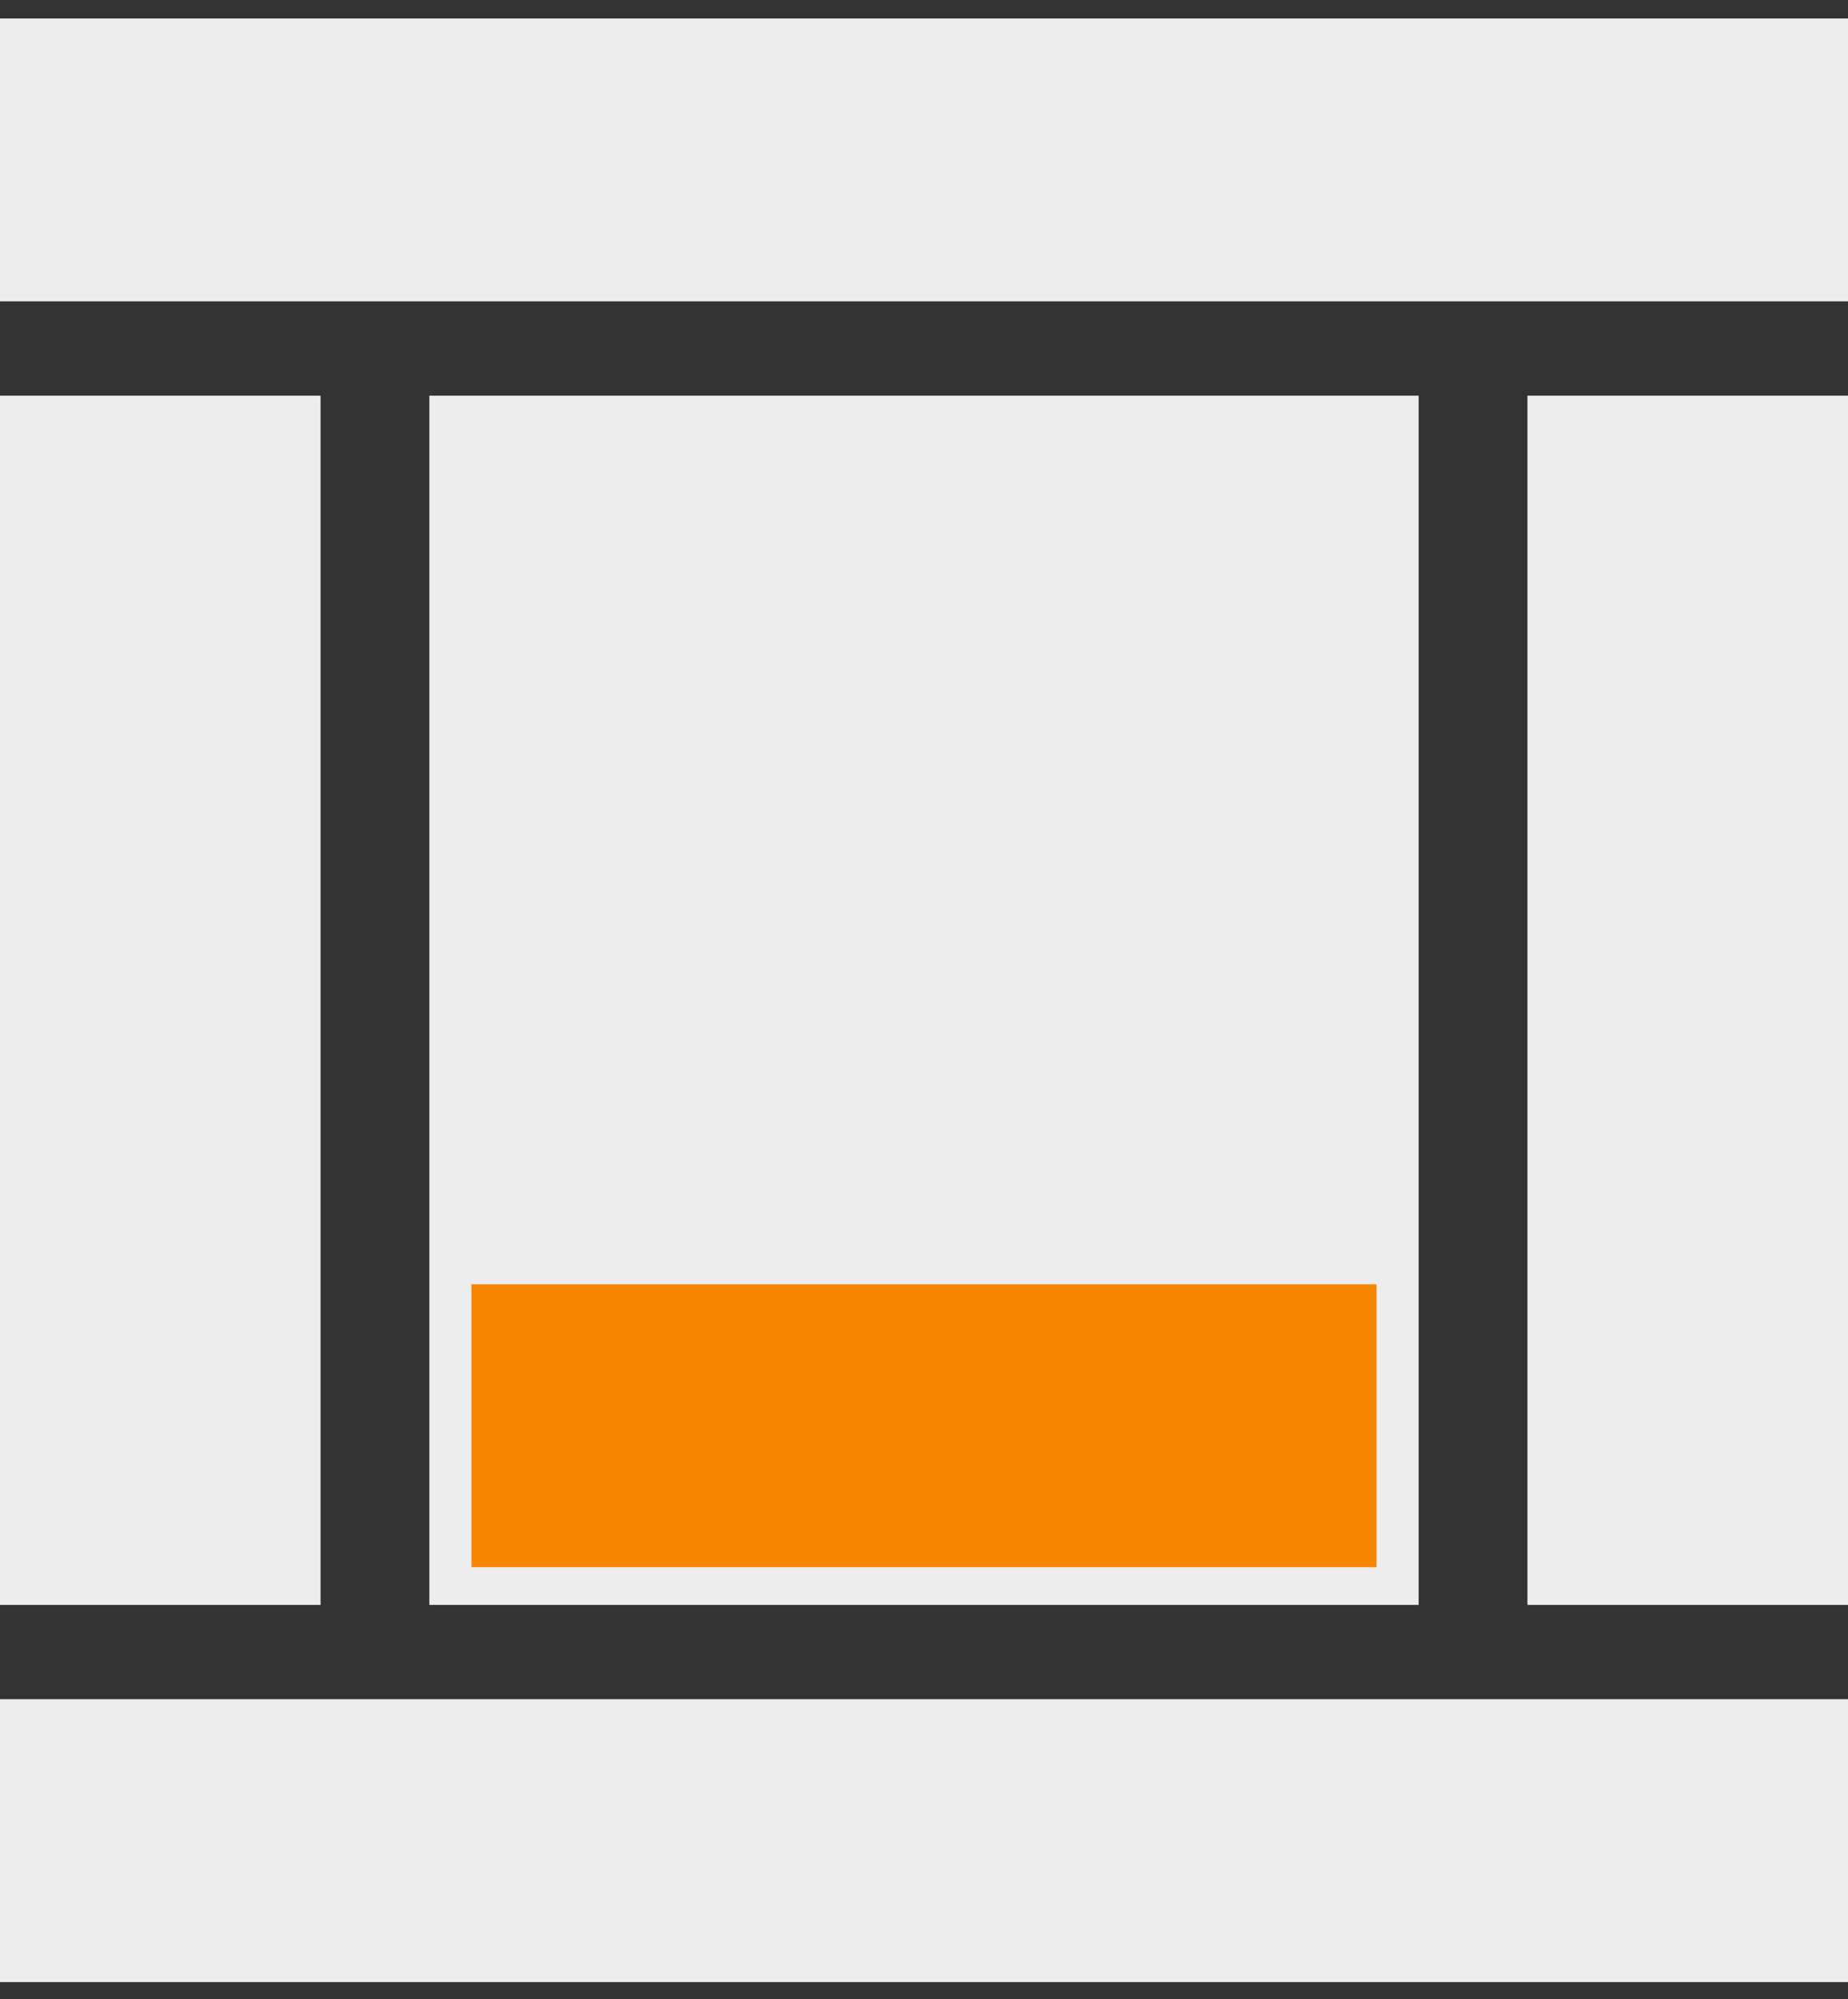 <?xml version="1.0" encoding="UTF-8"?>
<svg width="98px" height="106px" viewBox="0 0 98 106" version="1.1" xmlns="http://www.w3.org/2000/svg" xmlns:xlink="http://www.w3.org/1999/xlink">
    <rect x="0" y="0" width="98" height="106" fill="#333333" stroke="none"/>
    <title>Standard bottom banner</title>
    <g stroke="none" stroke-width="1" fill="none" fill-rule="evenodd">
        <g transform="translate(49, 52.6) scale(1, -1) translate(-49, -52.6) translate(0, 0.1)">
            <polygon id="Right-column" fill="#EDEDED" points="81 20 89.5 20 98 20 98 52.06 98 84.12 89.5 84.12 81 84.12 81 52.06"></polygon>
            <polygon id="left-column" fill="#EDEDED" points="0 52.06 0 20 8.5 20 17 20 17 52.06 17 84.12 8.5 84.12 0 84.12"></polygon>
            <polygon id="content" fill="#EDEDED" points="22.769 52.06 22.769 20 49 20 75.231 20 75.231 52.06 75.231 84.12 49 84.12 22.769 84.12"></polygon>
            <polygon id="header" fill="#EDEDED" points="0 96.62 0 89.12 49 89.12 98 89.12 98 96.62 98 104.12 49 104.12 0 104.12"></polygon>
            <polygon id="footer" fill="#EDEDED" points="0 7.5 0 0 49 0 98 0 98 7.5 98 15 49 15 0 15"></polygon>
            <polygon id="banner" fill="#F78601" points="25 29.5 25 22 49 22 73 22 73 29.5 73 37 49 37 25 37"></polygon>
        </g>
    </g>
</svg>